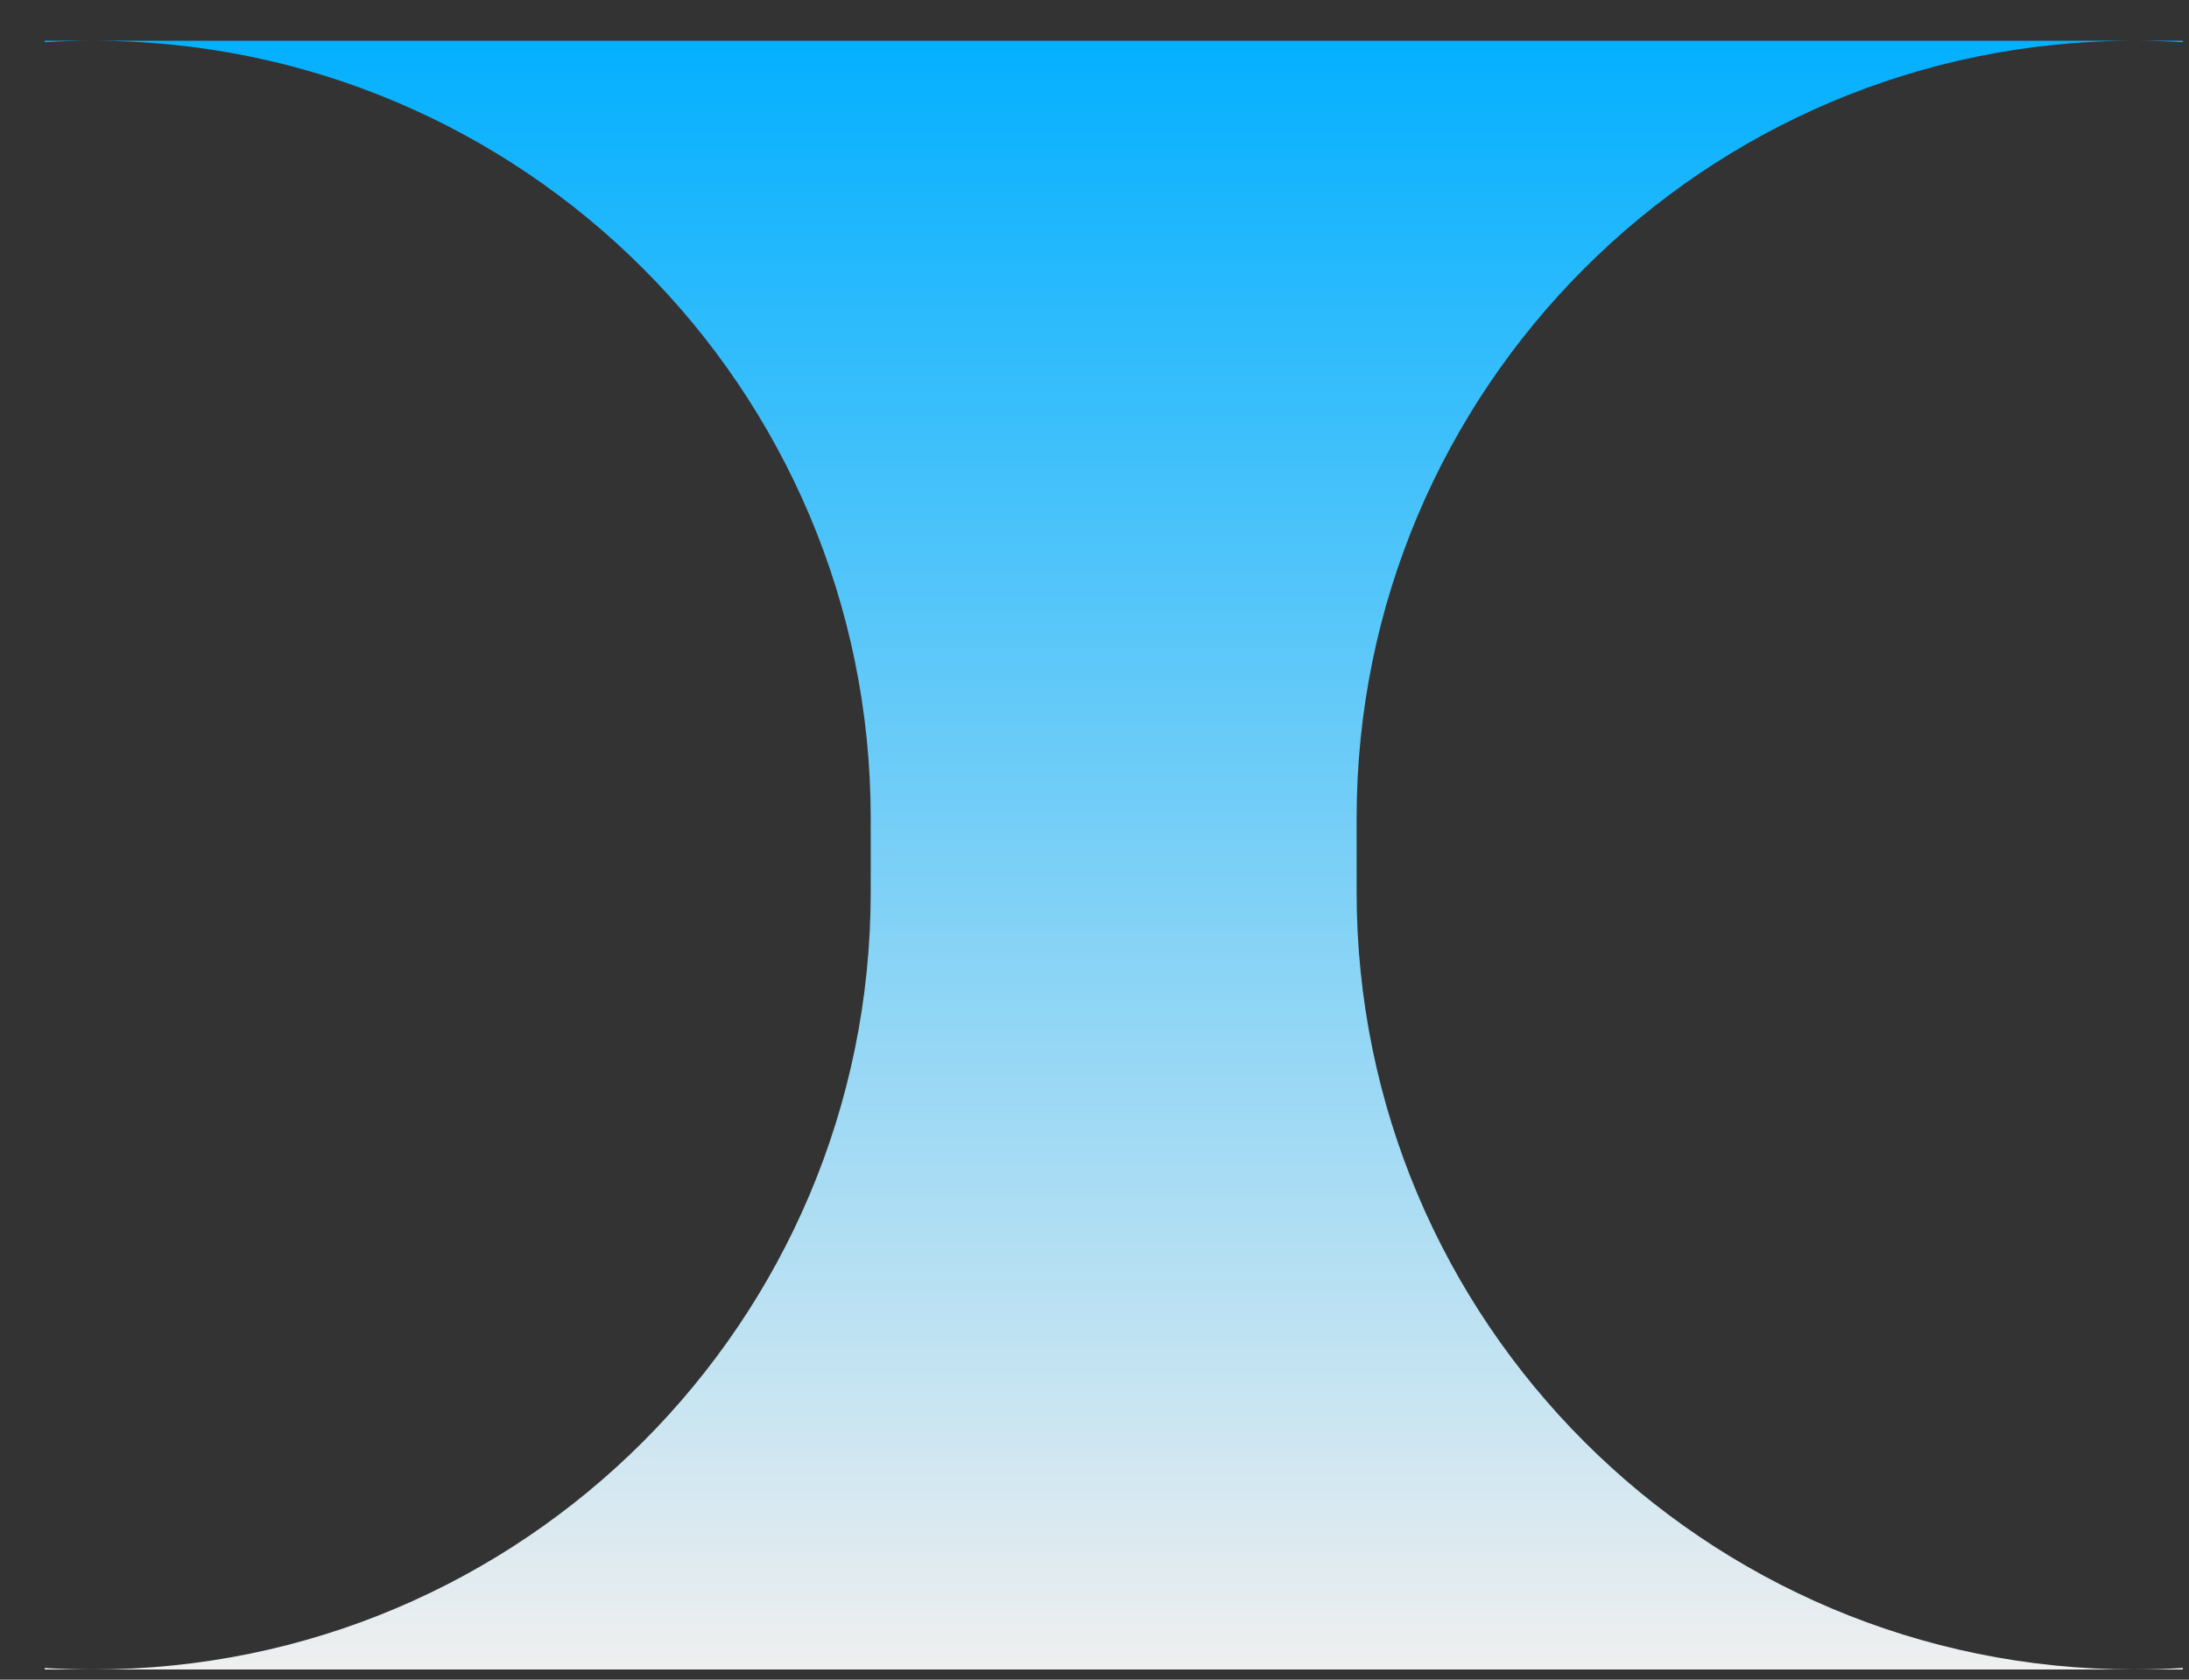 <?xml version="1.0" encoding="UTF-8"?> <svg xmlns="http://www.w3.org/2000/svg" width="43" height="33" viewBox="0 0 43 33" fill="none"><rect x="0" y="0" width="43" height="33" fill="#333333" stroke="none"/><path fill-rule="evenodd" clip-rule="evenodd" d="M0.879 32.771L0.879 32.8L1.831 32.8L41.922 32.8L42.879 32.8L42.879 32.77C42.562 32.79 42.243 32.8 41.922 32.8C33.487 32.8 26.649 25.962 26.649 17.527L26.649 16.073C26.649 7.638 33.487 0.8 41.922 0.8C42.243 0.8 42.562 0.81 42.879 0.829L42.879 0.8L41.922 0.8L1.831 0.8L0.879 0.8L0.879 0.829C1.194 0.81 1.511 0.8 1.831 0.8C10.266 0.8 17.104 7.638 17.104 16.073L17.104 17.527C17.104 25.962 10.266 32.8 1.831 32.8C1.511 32.8 1.194 32.79 0.879 32.771Z" fill="url(#paint0_linear_408_7717)"></path><defs><linearGradient id="paint0_linear_408_7717" x1="21.879" y1="0.8" x2="21.879" y2="32.8" gradientUnits="userSpaceOnUse"><stop stop-color="#04B0FF"></stop><stop offset="1" stop-color="#EFEFEF"></stop></linearGradient></defs></svg> 